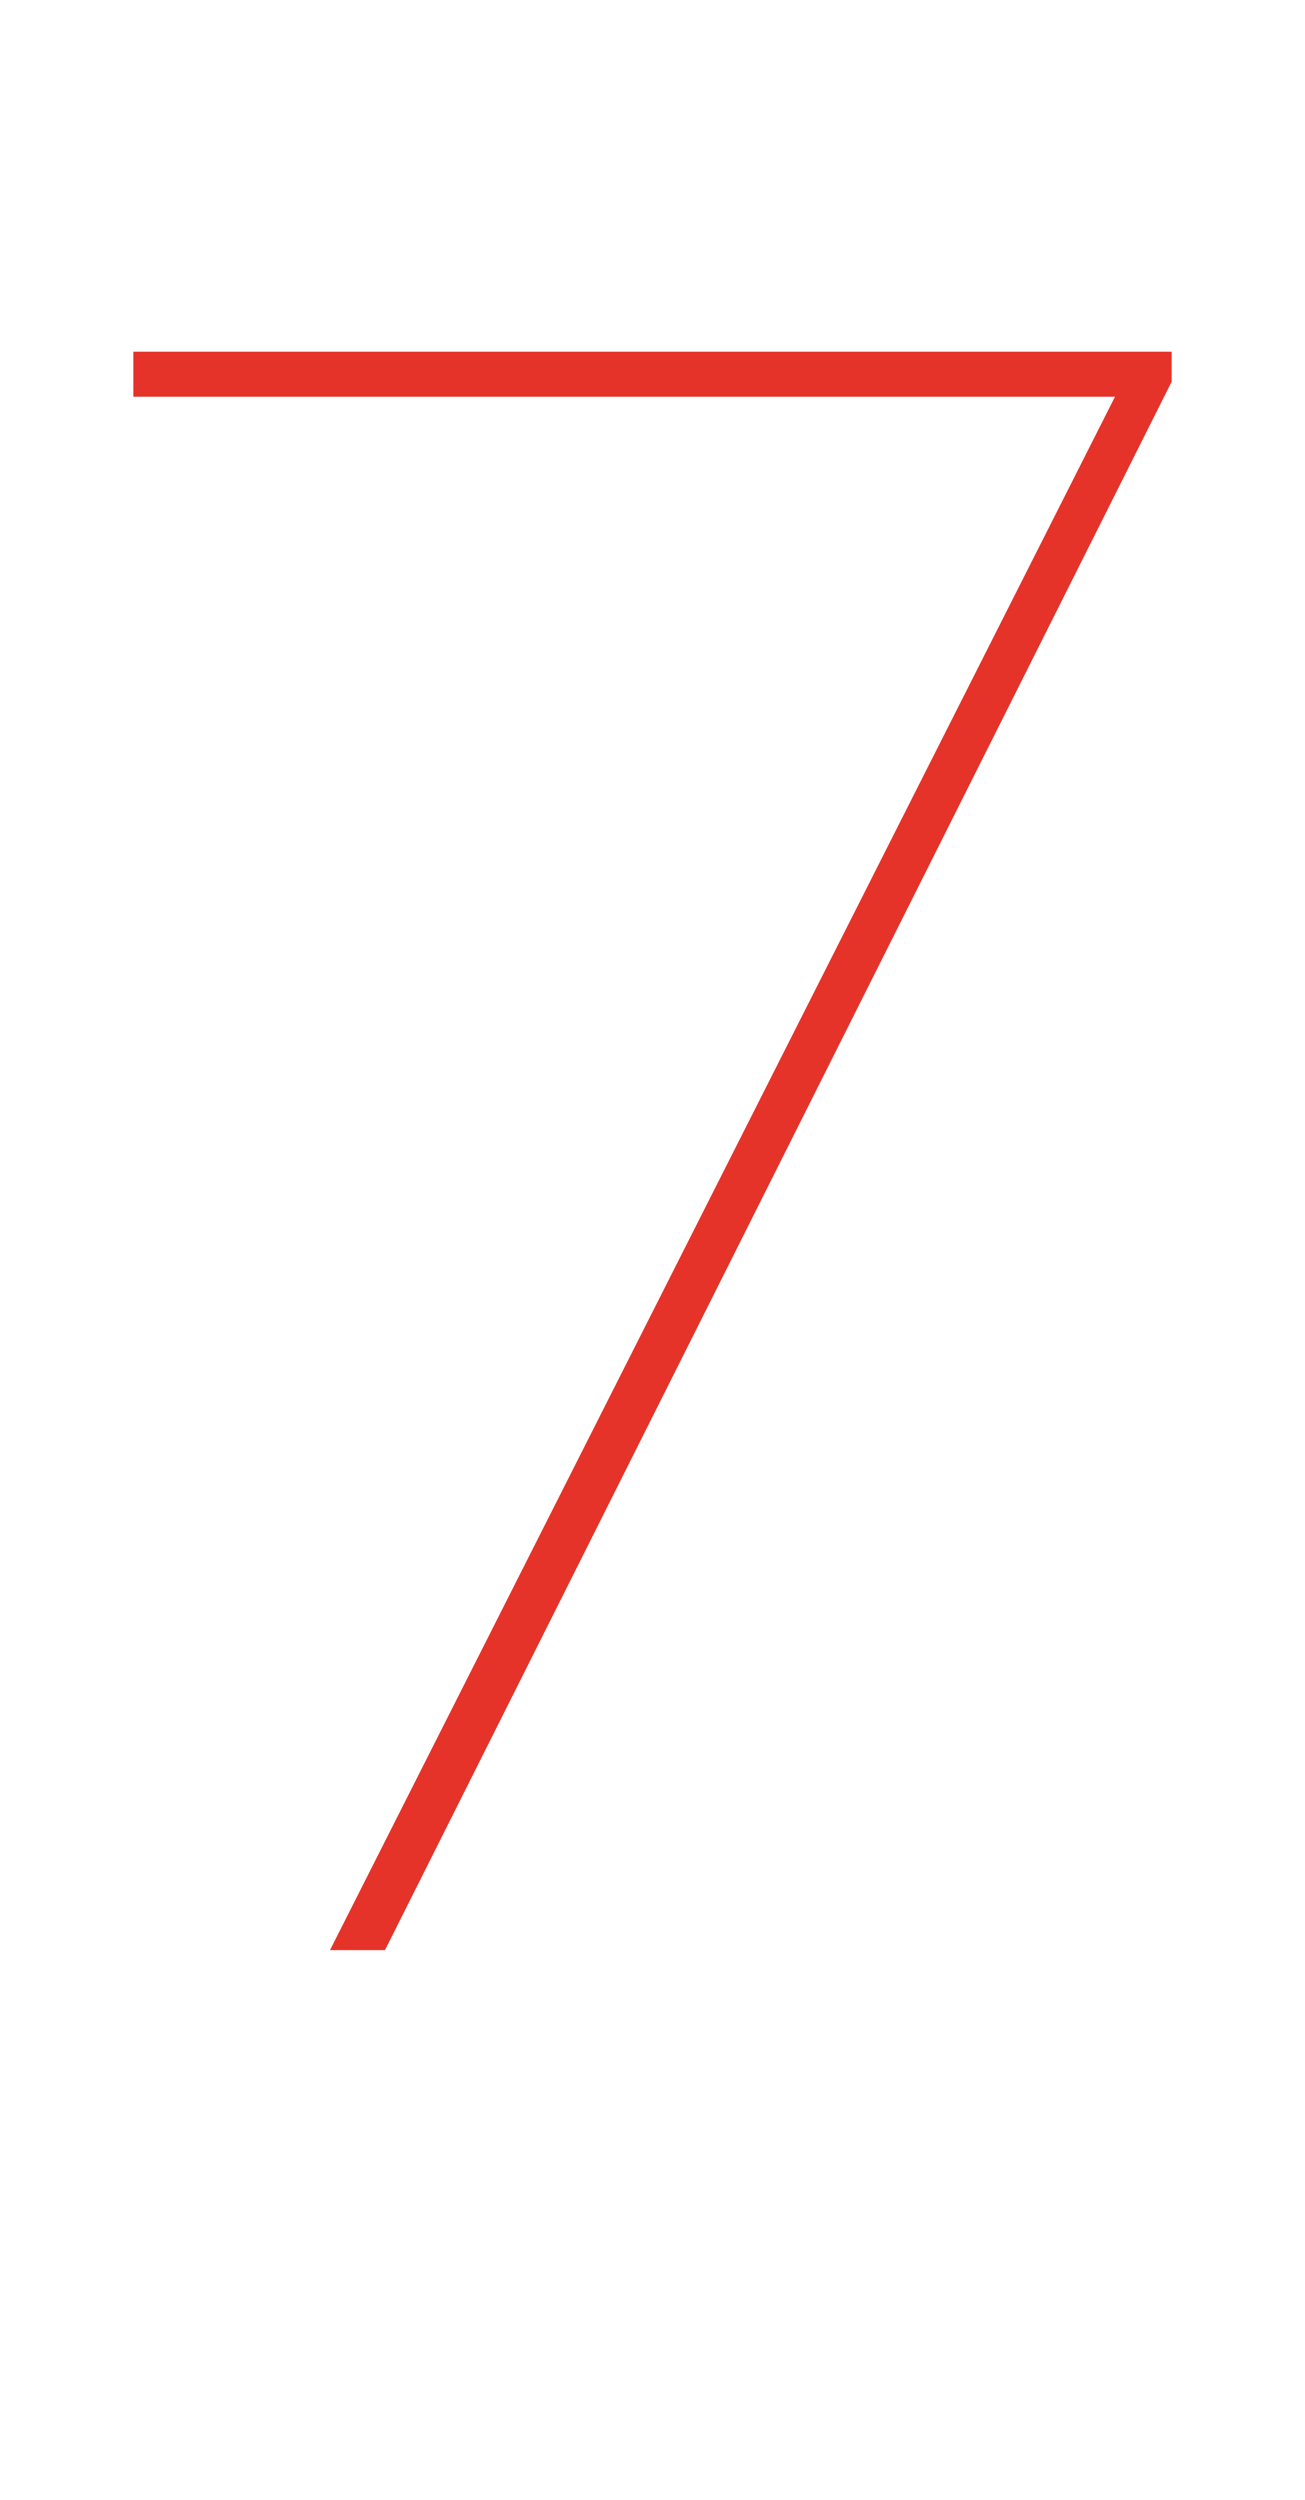 <svg xmlns="http://www.w3.org/2000/svg" width="37.467" height="71.776" viewBox="0 0 37.467 71.776"><defs><style>.a{fill:#e6332a;}.b{fill:none;}</style></defs><path class="a" d="M36.184,22.392H8V21.1H37.811v.861L15.225,66.989H13.646Z" transform="translate(-4.172 -11.003)"/><rect class="b" width="37.467" height="71.776"/></svg>